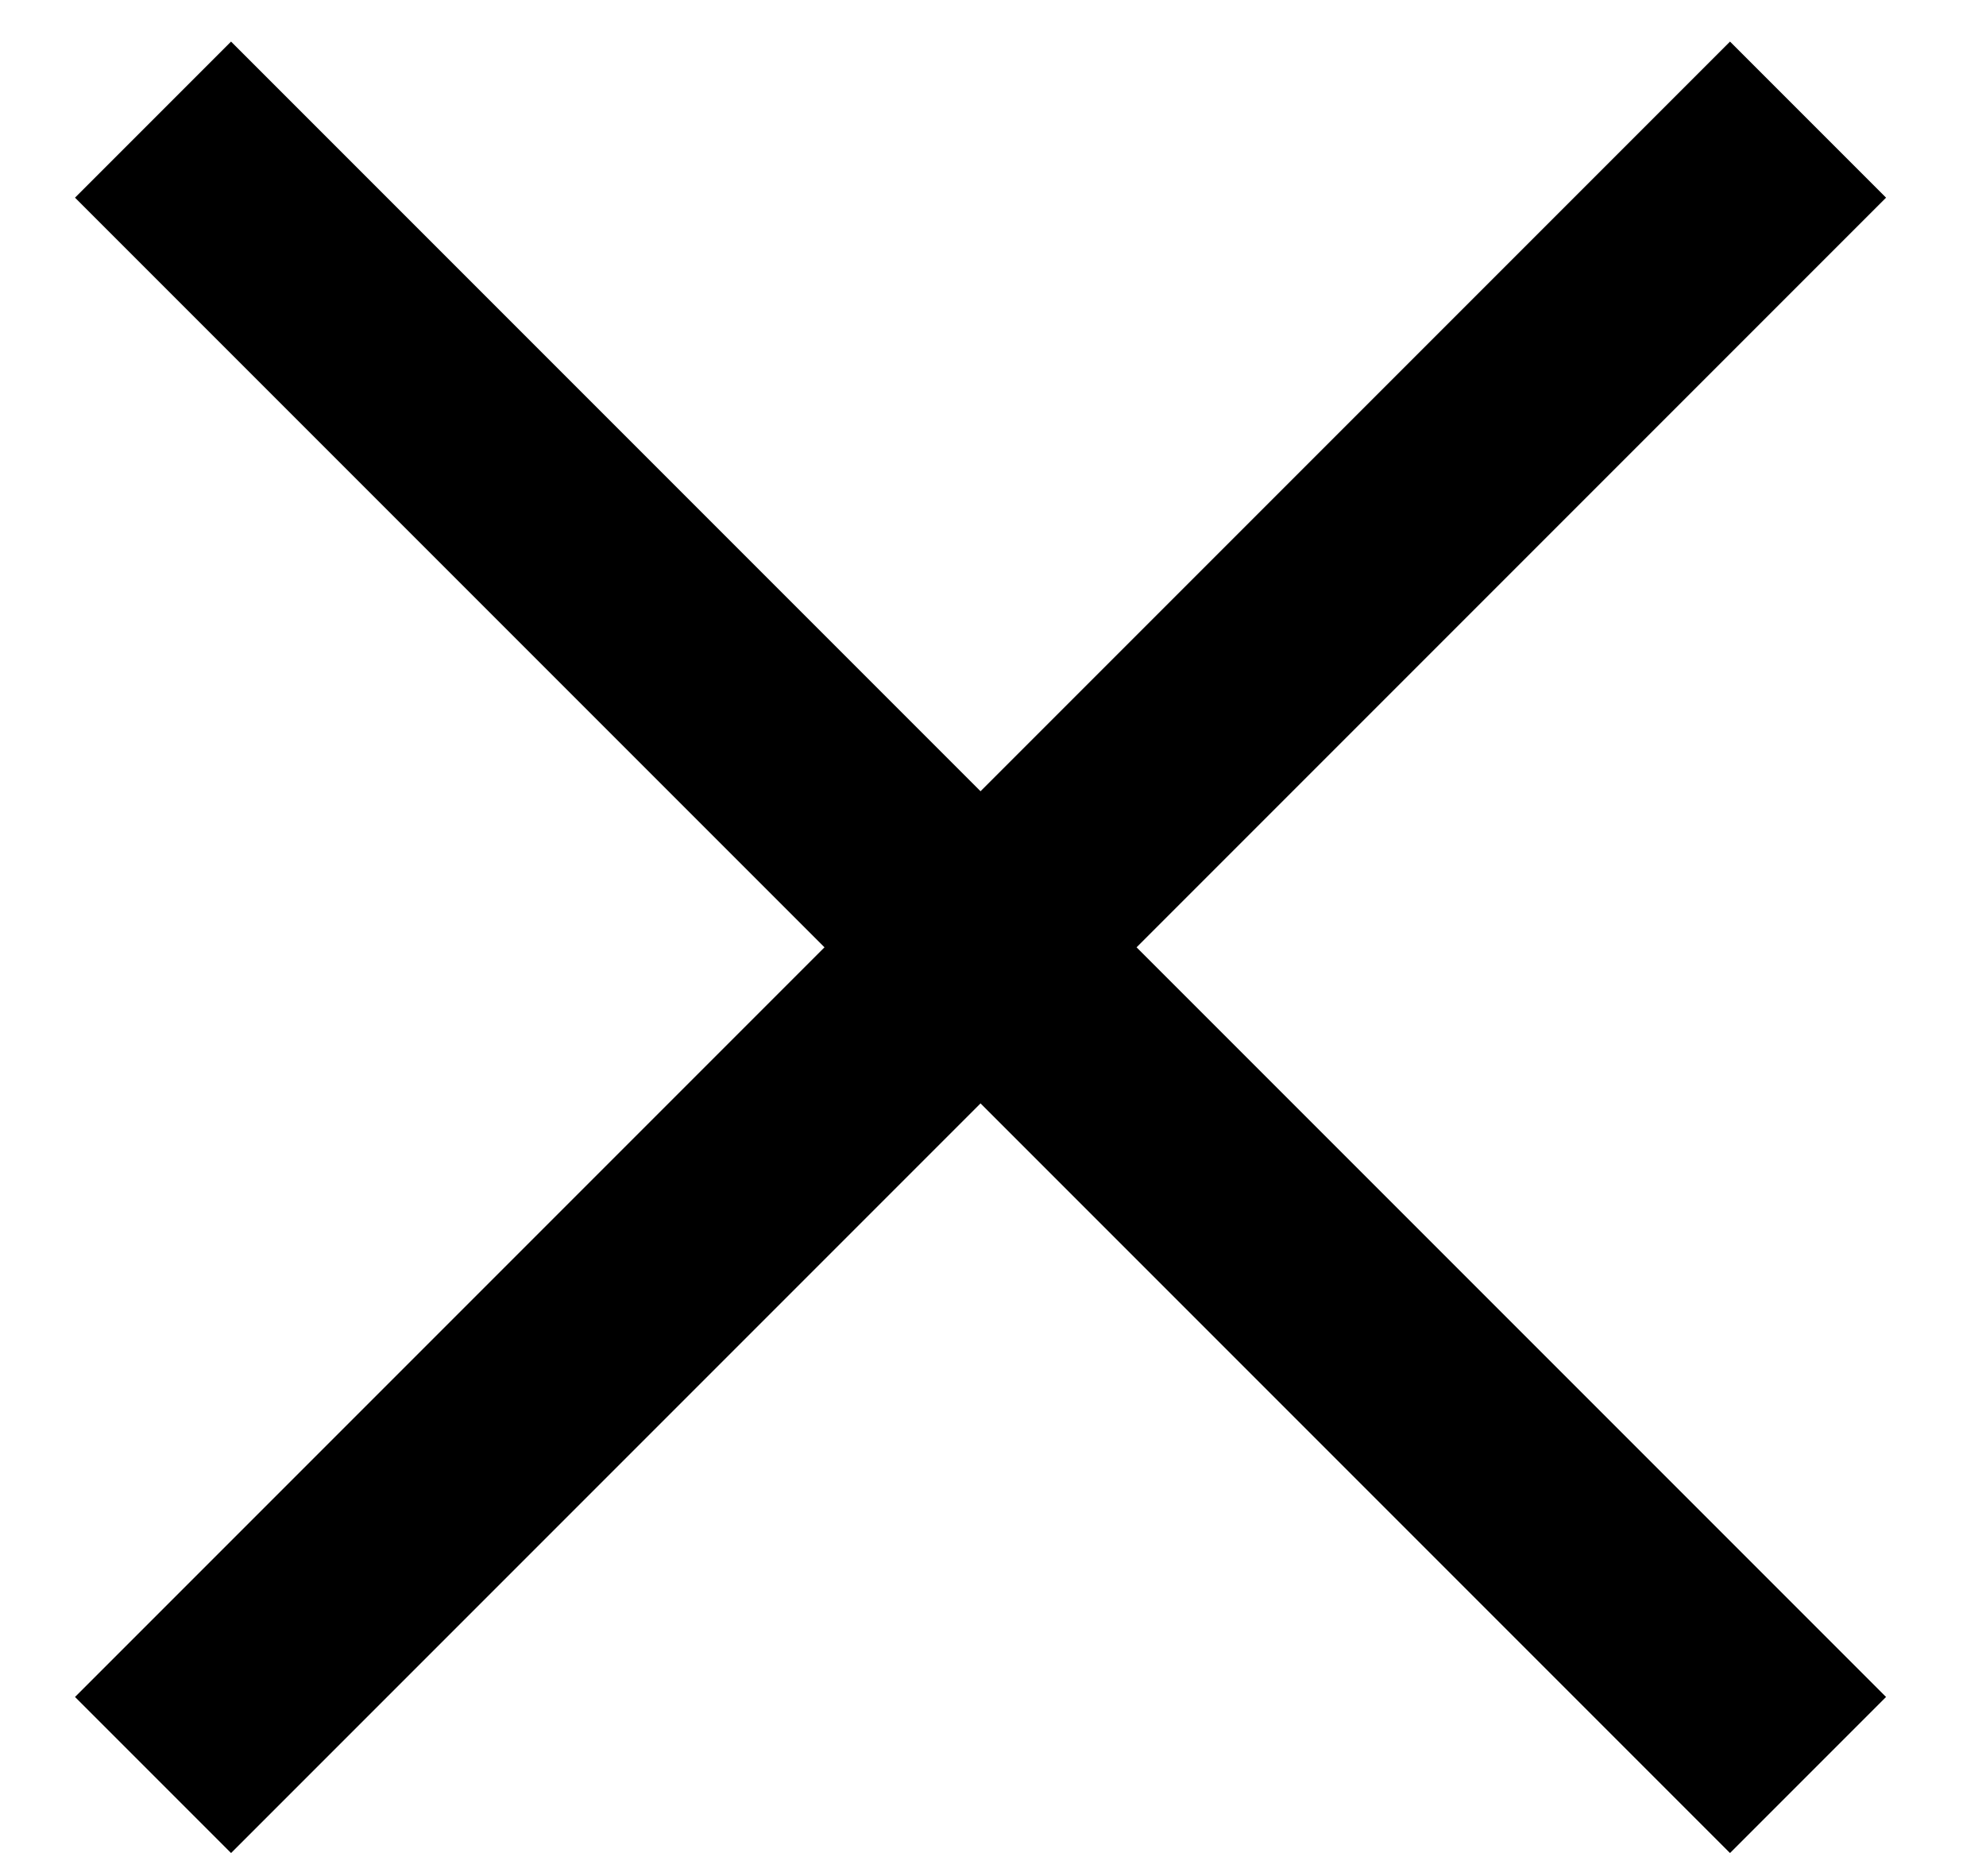 <svg width="18" height="17" viewBox="0 0 18 17" fill="none" xmlns="http://www.w3.org/2000/svg">
<path d="M16.387 1.084L1.387 16.084M1.387 1.084L16.387 16.084" stroke="black" stroke-width="2"/>
</svg>
